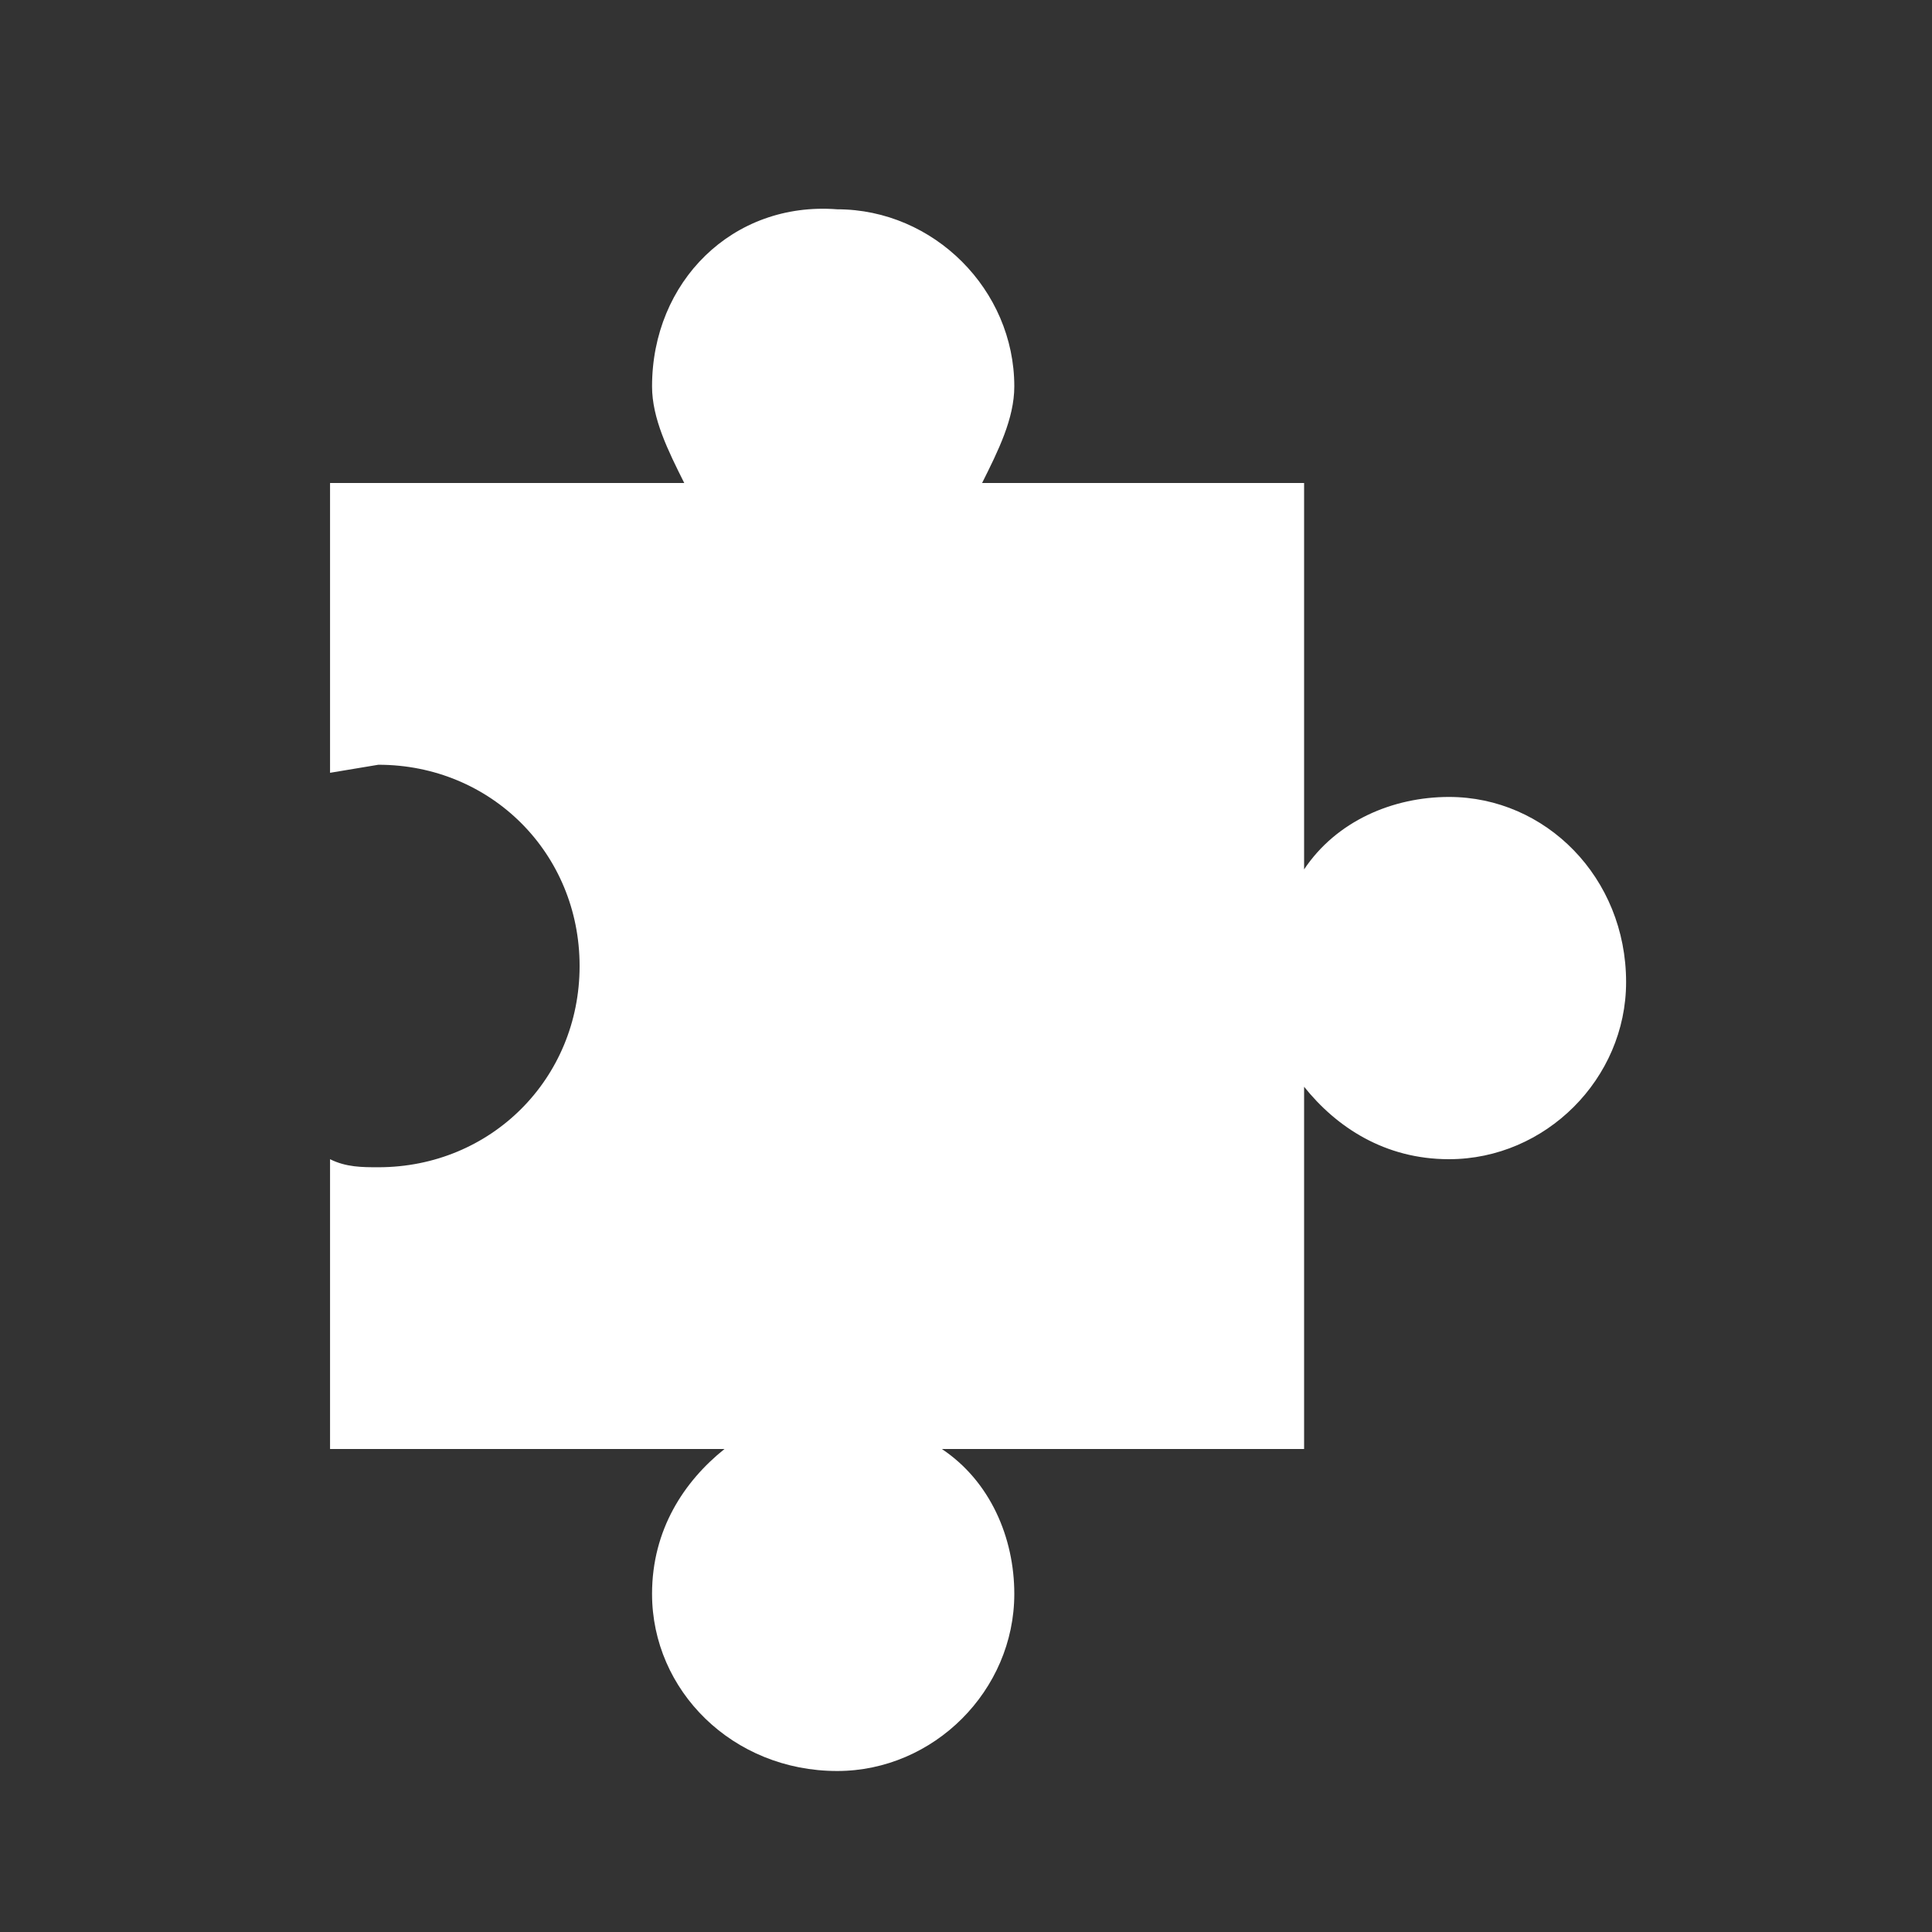 <?xml version="1.0" encoding="utf-8"?>
<svg xmlns="http://www.w3.org/2000/svg" width="24" height="24" viewBox="0 0 24 24"><rect x="0" y="0" width="24" height="24" fill="#333333" stroke="none"/><g fill="#fff">
    <path d="M18 9.9c-.7 0-1.4.3-1.8.9V6h-4c.2-.4.4-.8.4-1.2 0-1.2-1-2.2-2.2-2.2-1.3-.1-2.3.9-2.3 2.2 0 .4.2.8.4 1.2H4.1v3.6l.6-.1c1.4 0 2.5 1.1 2.5 2.5s-1.1 2.5-2.5 2.5c-.2 0-.4 0-.6-.1V18H9c-.5.4-.9 1-.9 1.8 0 1.2 1 2.2 2.3 2.2 1.2 0 2.2-1 2.2-2.2 0-.7-.3-1.4-.9-1.8h4.5v-4.5c.4.5 1 .9 1.8.9 1.2 0 2.2-1 2.2-2.2 0-1.3-1-2.3-2.2-2.3z"/>
</g></svg>
